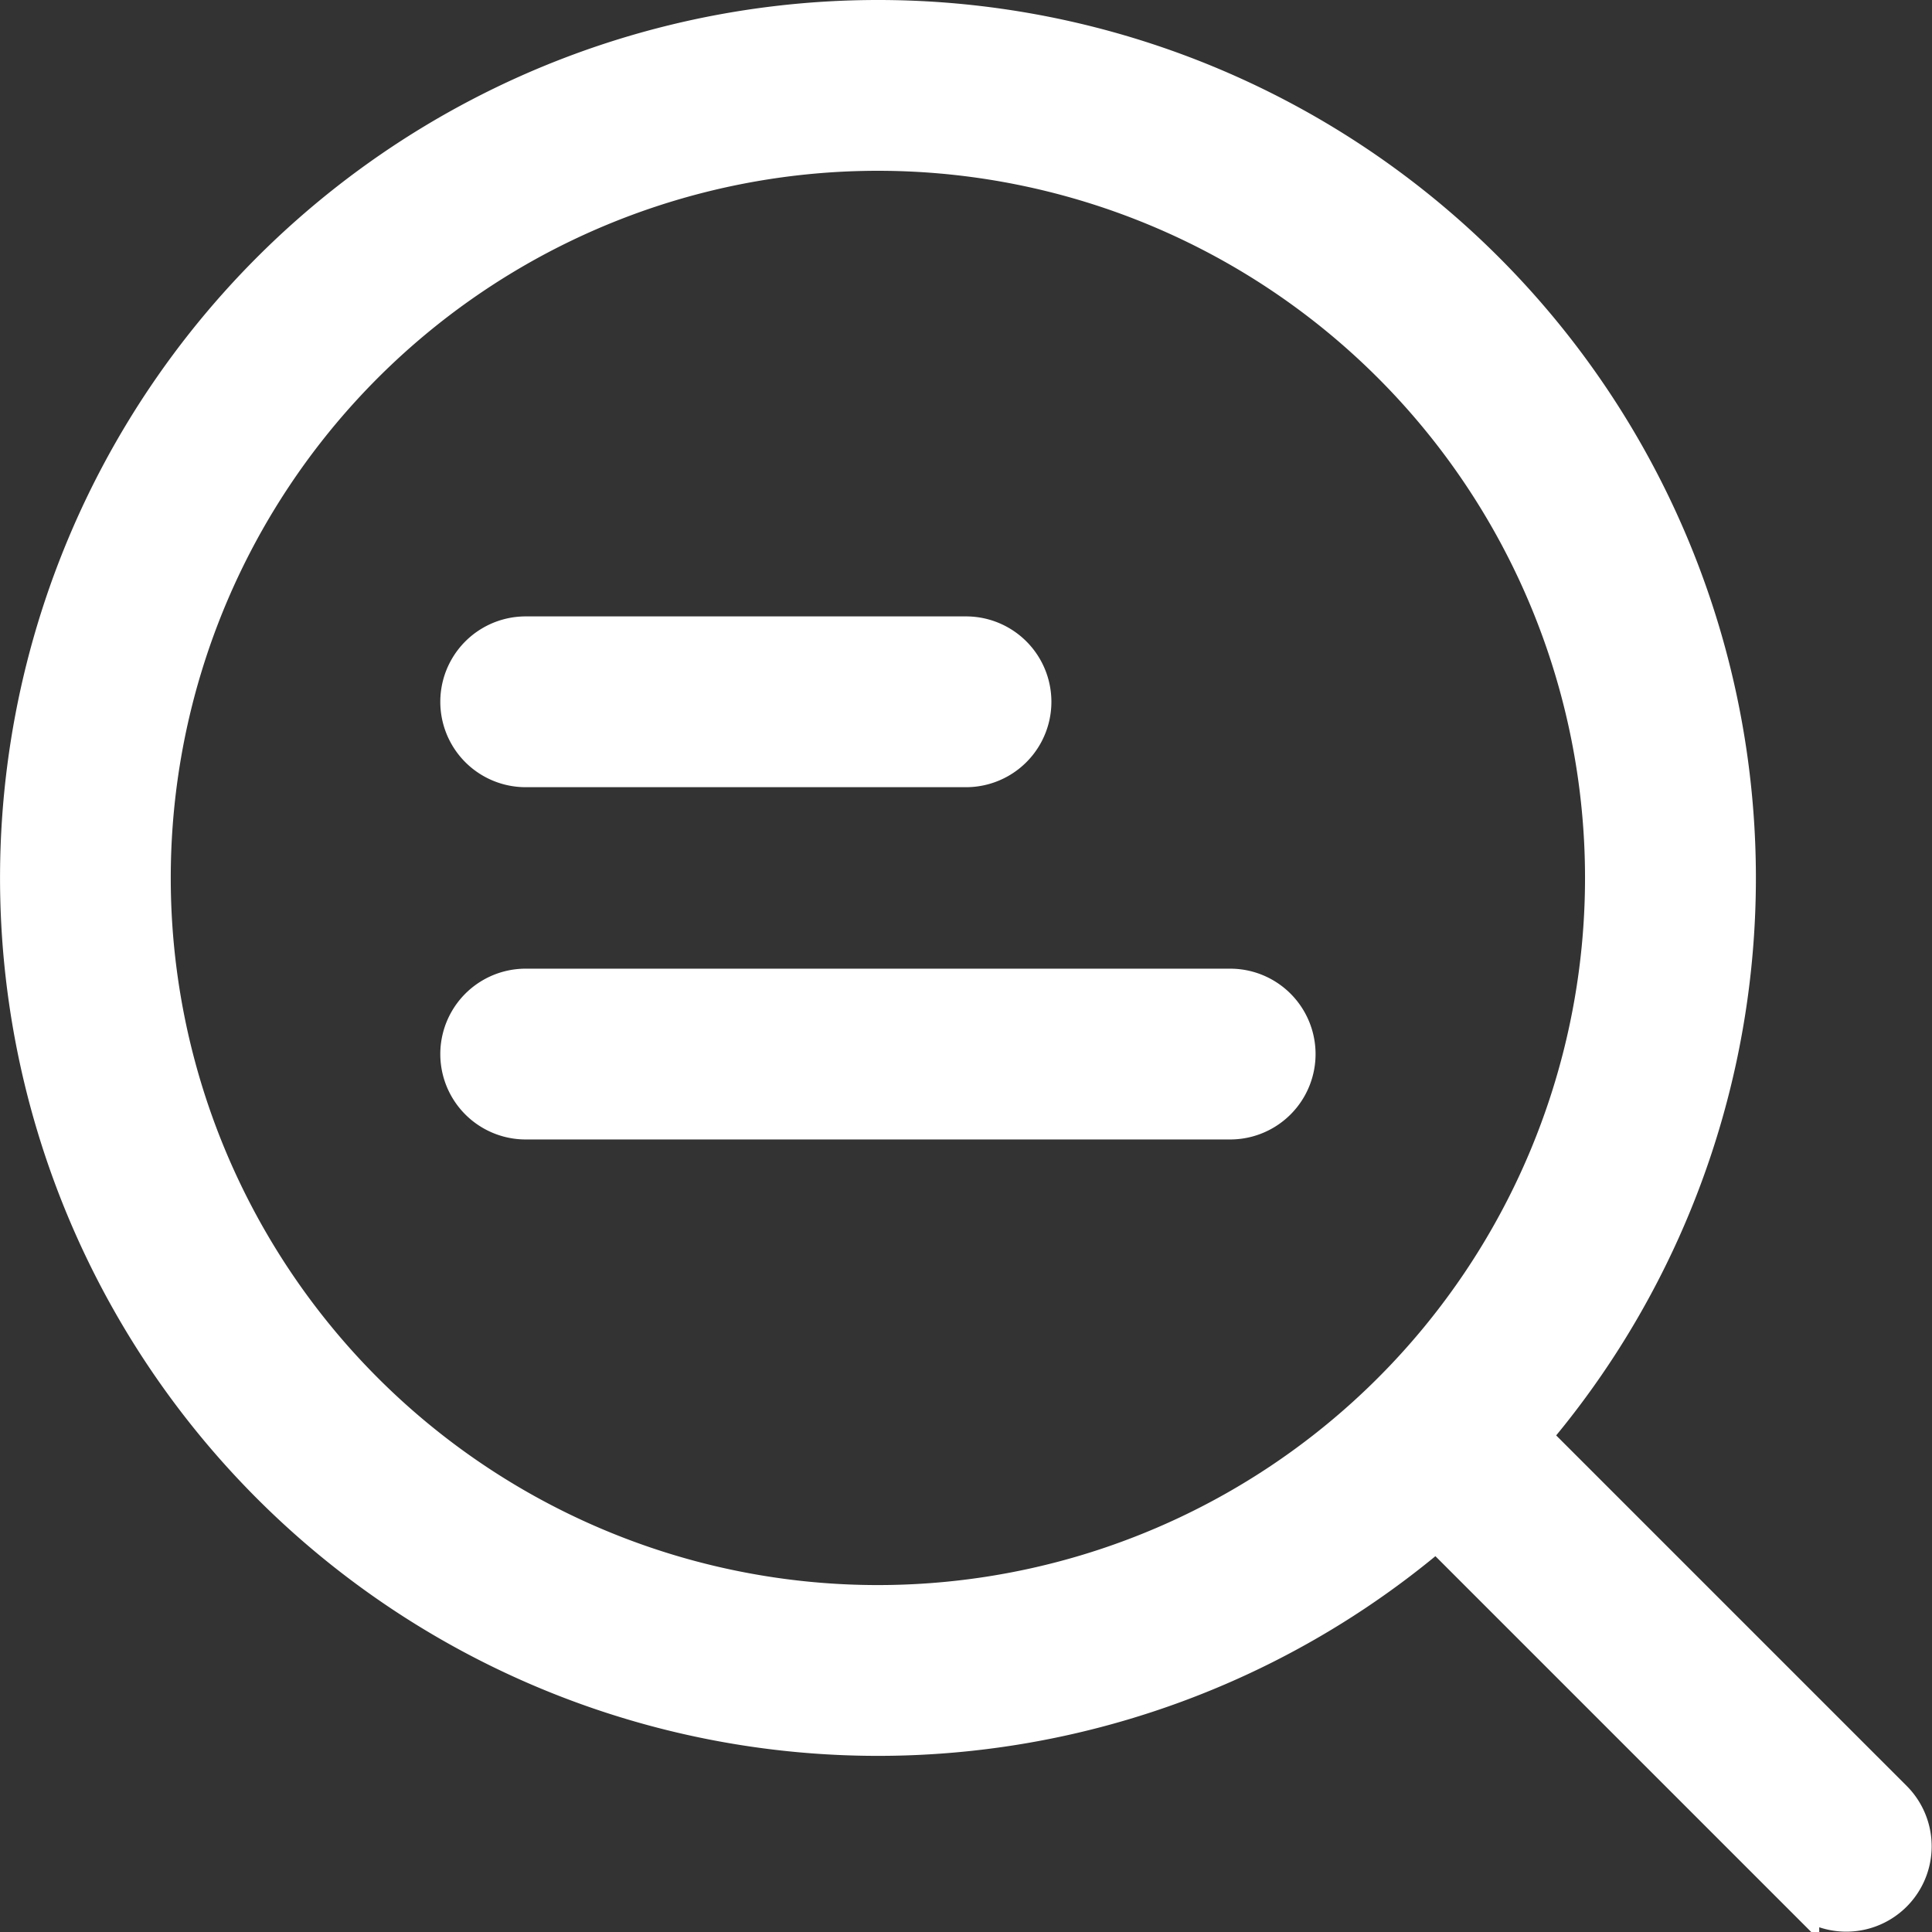 <svg xmlns="http://www.w3.org/2000/svg" viewBox="0 0 49.93 49.93"><rect x="0" y="0" width="49.93" height="49.93" fill="#333333" stroke="none"/><defs><style>.a{fill:#fff;stroke:#fff;stroke-miterlimit:10;}</style></defs><title>voir_les_details</title><path class="a" d="M14.608,17.452a1.707,1.707,0,1,0,0,3.414h11.379a1.707,1.707,0,1,0,0-3.414Z" transform="translate(-1.022 -1.022)"></path><path class="a" d="M14.608,26.556a1.707,1.707,0,1,0,0,3.414H32.814a1.707,1.707,0,1,0,0-3.414Z" transform="translate(-1.022 -1.022)"></path><path class="a" d="M23.711,1.522a22.189,22.189,0,1,0,14.437,39.04l9.39,9.39a1.707,1.707,0,0,0,2.414-2.414l-9.39-9.39A22.189,22.189,0,0,0,23.711,1.522ZM4.935,23.711A18.775,18.775,0,1,1,23.711,42.486,18.776,18.776,0,0,1,4.935,23.711Z" transform="translate(-1.022 -1.022)"></path></svg>